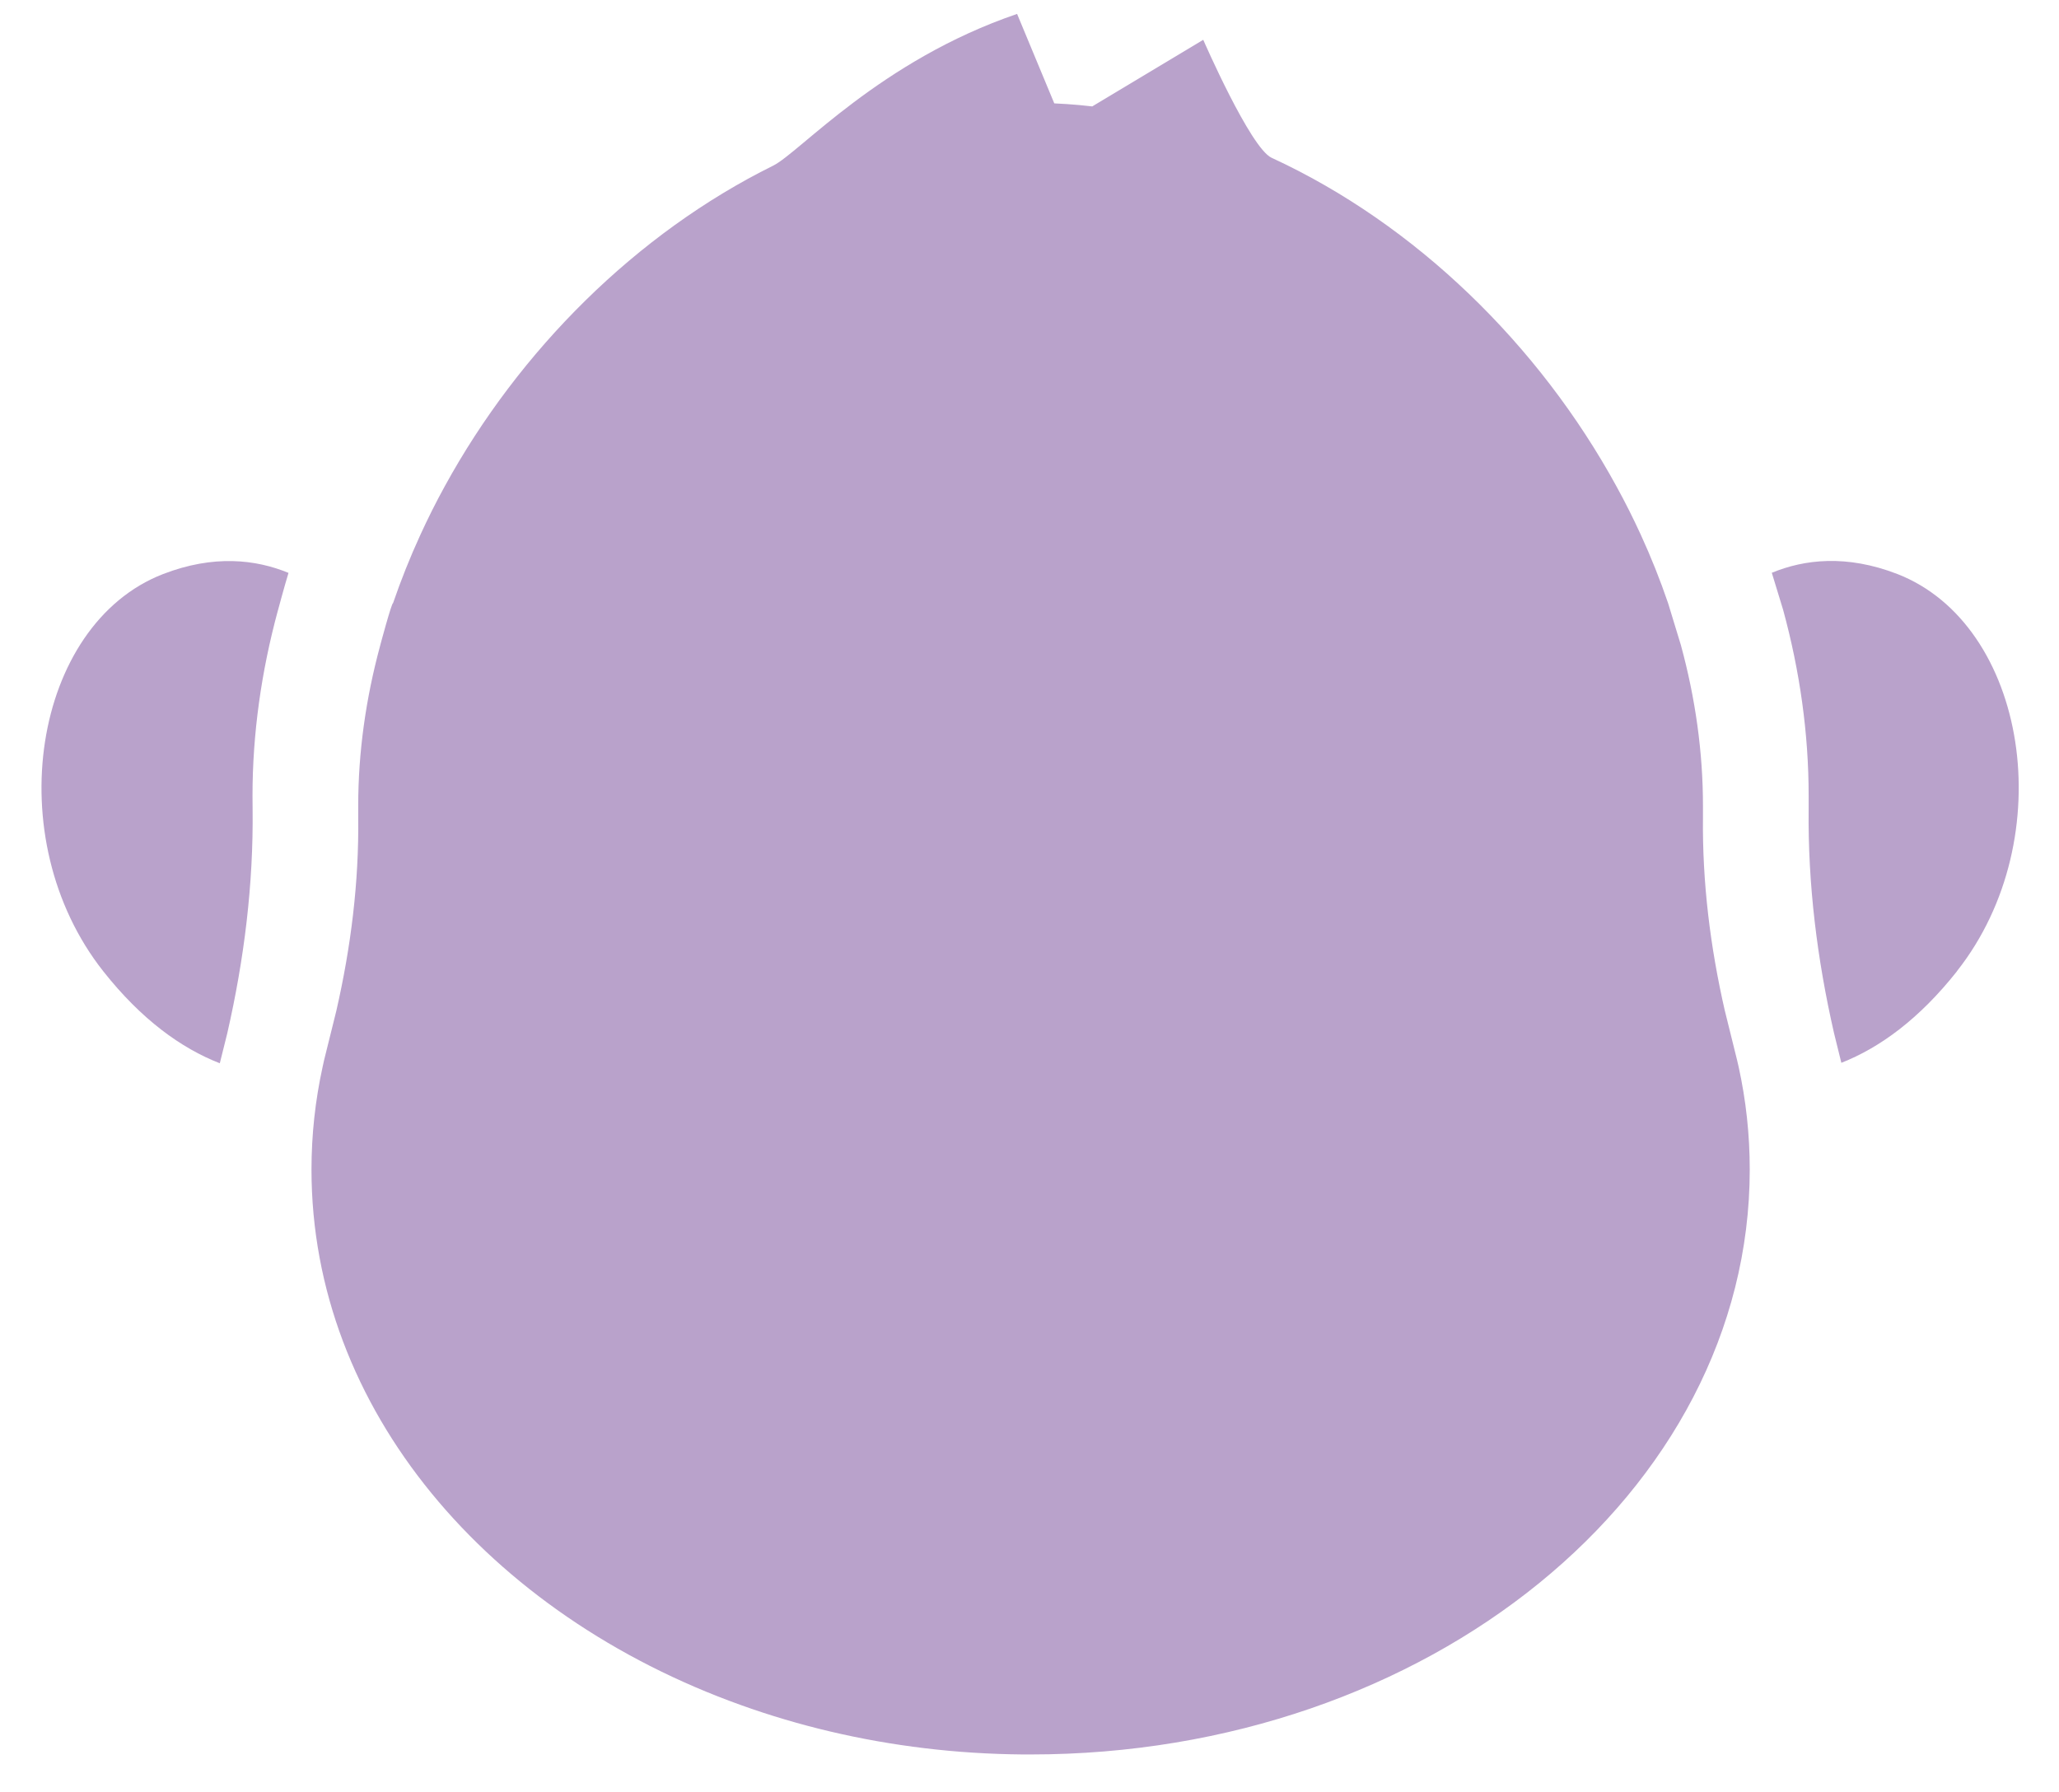 <svg width="85" height="74" viewBox="0 0 85 74" fill="none" xmlns="http://www.w3.org/2000/svg">
<path d="M11.91 23.653C11.729 24.246 11.479 25.183 11.479 25.183C11.474 25.193 11.472 25.202 11.47 25.212C10.787 27.728 10.424 30.297 10.424 32.851C10.424 33.034 10.424 33.21 10.428 33.389C10.466 36.51 10.079 39.612 9.384 42.653L9.074 43.898C7.473 43.273 5.833 42.086 4.266 40.103C-0.078 34.604 1.37 25.78 6.728 23.702C8.827 22.89 10.566 23.098 11.912 23.653H11.91Z" fill="#B9A2CB"/>
<path d="M80.787 40.101C79.232 42.066 77.606 43.254 76.015 43.879L75.711 42.646C75.016 39.605 74.629 36.505 74.665 33.384C74.665 33.205 74.665 33.029 74.665 32.846C74.665 30.282 74.301 27.704 73.612 25.18L73.144 23.648C74.488 23.093 76.228 22.887 78.322 23.697C83.68 25.775 85.129 34.597 80.784 40.099L80.787 40.101Z" fill="#B9A2CB"/>
<path d="M71.206 41.735C70.604 39.106 70.271 36.427 70.302 33.729C70.302 33.576 70.302 33.423 70.302 33.265C70.302 31.049 69.988 28.822 69.392 26.638L68.863 24.904C68.538 23.95 68.161 23.005 67.736 22.078C67.426 21.402 67.092 20.735 66.732 20.081C63.534 14.235 58.438 9.255 52.494 6.514C51.618 6.11 49.673 1.644 49.673 1.644L45.09 4.393C44.908 4.372 44.725 4.353 44.54 4.336C44.202 4.306 43.866 4.283 43.523 4.268L41.988 0.575C36.339 2.5 33.007 6.299 31.918 6.839C26.266 9.637 21.435 14.461 18.358 20.081C17.997 20.737 17.665 21.402 17.355 22.078C16.929 23.005 16.553 23.95 16.225 24.904C16.17 24.872 15.698 26.636 15.698 26.636C15.694 26.644 15.692 26.653 15.692 26.661C15.103 28.835 14.788 31.056 14.788 33.263C14.788 33.42 14.788 33.573 14.788 33.726C14.822 36.425 14.486 39.106 13.884 41.735L13.38 43.766C13.359 43.862 13.338 43.958 13.317 44.053C13.015 45.43 12.859 46.843 12.859 48.288C12.859 58.166 20.151 66.661 30.597 70.399C32.977 71.253 35.522 71.859 38.18 72.177C39.502 72.337 40.853 72.422 42.228 72.434C42.335 72.434 42.443 72.434 42.549 72.434C58.944 72.434 72.233 61.621 72.233 48.286C72.233 46.841 72.078 45.426 71.776 44.051C71.755 43.955 71.734 43.86 71.71 43.766L71.206 41.731V41.735Z" fill="#B9A2CB"/>
</svg>
